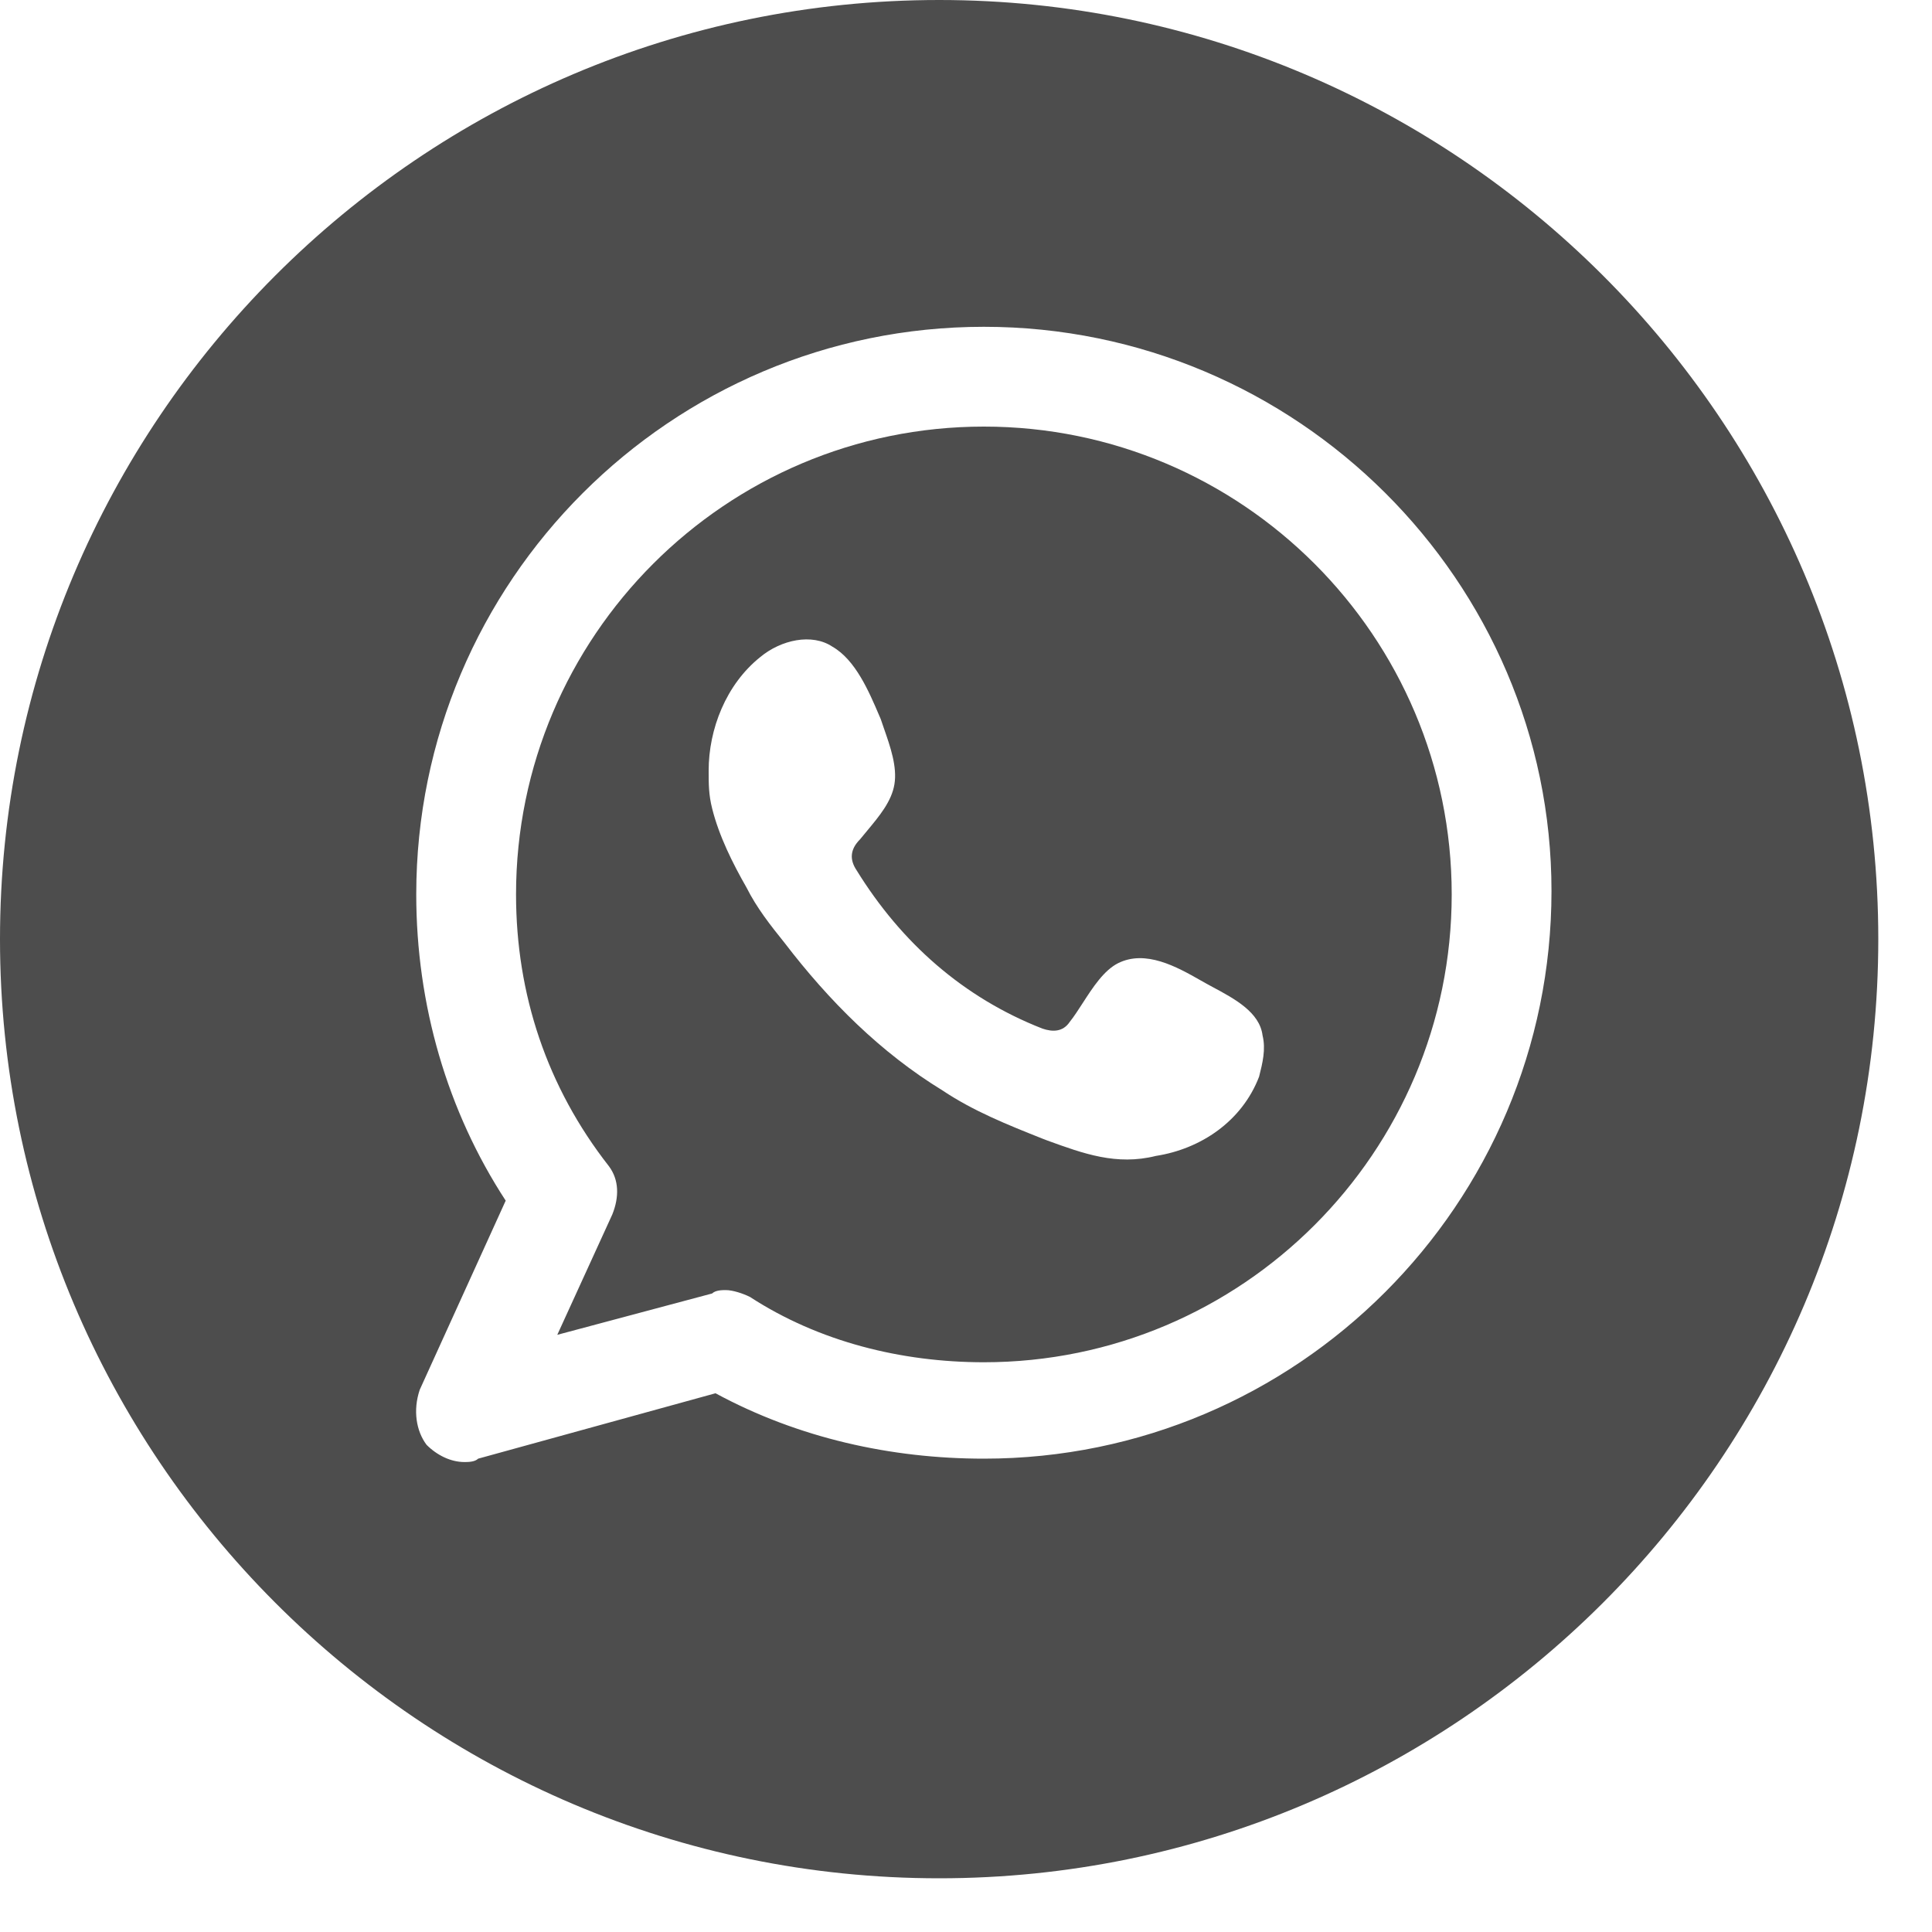 <?xml version="1.0" encoding="utf-8"?>
<svg xmlns="http://www.w3.org/2000/svg" fill="none" height="100%" overflow="visible" preserveAspectRatio="none" style="display: block;" viewBox="0 0 20 20" width="100%">
<g id="WHATSAPP">
<g id="WHATSAPP_2">
<path clip-rule="evenodd" d="M10.185 14.102C9.33 14.102 8.476 13.889 7.764 13.426C7.692 13.39 7.585 13.355 7.514 13.355C7.479 13.355 7.407 13.355 7.372 13.39L5.769 13.818L6.339 12.571C6.41 12.393 6.41 12.215 6.303 12.072C5.662 11.253 5.342 10.292 5.342 9.259C5.342 6.588 7.514 4.416 10.185 4.416C12.856 4.416 15.028 6.588 15.028 9.259C15.028 11.93 12.856 14.102 10.185 14.102ZM11.574 9.971C11.859 9.829 12.18 10.007 12.429 10.149C12.467 10.171 12.508 10.193 12.55 10.216C12.78 10.339 13.04 10.478 13.07 10.719C13.105 10.862 13.07 11.004 13.034 11.146C12.856 11.609 12.429 11.894 11.966 11.966C11.558 12.068 11.215 11.942 10.843 11.807C10.826 11.8 10.808 11.794 10.791 11.787C10.434 11.645 10.078 11.503 9.758 11.289C9.117 10.897 8.583 10.363 8.12 9.758C7.977 9.58 7.835 9.401 7.728 9.188C7.585 8.938 7.443 8.654 7.372 8.369C7.336 8.226 7.336 8.119 7.336 7.977C7.336 7.55 7.514 7.087 7.87 6.802C8.084 6.624 8.405 6.552 8.618 6.695C8.856 6.831 8.996 7.16 9.101 7.406C9.106 7.419 9.112 7.431 9.117 7.443C9.128 7.475 9.139 7.508 9.151 7.542C9.217 7.731 9.289 7.938 9.259 8.119C9.23 8.296 9.102 8.449 8.979 8.597C8.953 8.628 8.928 8.659 8.903 8.689C8.796 8.796 8.796 8.903 8.868 9.01C9.33 9.758 9.971 10.327 10.791 10.648C10.897 10.684 11.004 10.684 11.075 10.577C11.119 10.522 11.162 10.455 11.208 10.384C11.312 10.223 11.426 10.046 11.574 9.971Z" fill="#4D4D4D" fill-rule="evenodd"/>
<path clip-rule="evenodd" d="M9.722 19.444C4.345 19.444 -1.22045e-05 15.064 -1.22045e-05 9.722C-1.22045e-05 4.38 4.345 -0 9.722 -0C15.064 -0 19.444 4.345 19.444 9.722C19.444 15.1 15.064 19.444 9.722 19.444ZM10.185 3.383C6.944 3.383 4.309 6.018 4.309 9.259C4.309 10.399 4.63 11.503 5.235 12.429L4.345 14.387C4.273 14.601 4.309 14.815 4.416 14.957C4.523 15.064 4.665 15.135 4.808 15.135C4.843 15.135 4.915 15.135 4.95 15.1L7.407 14.423C8.262 14.886 9.224 15.1 10.185 15.1C13.426 15.1 16.061 12.464 16.061 9.224C16.061 6.018 13.426 3.383 10.185 3.383Z" fill="#4D4D4D" fill-rule="evenodd"/>
</g>
</g>
</svg>